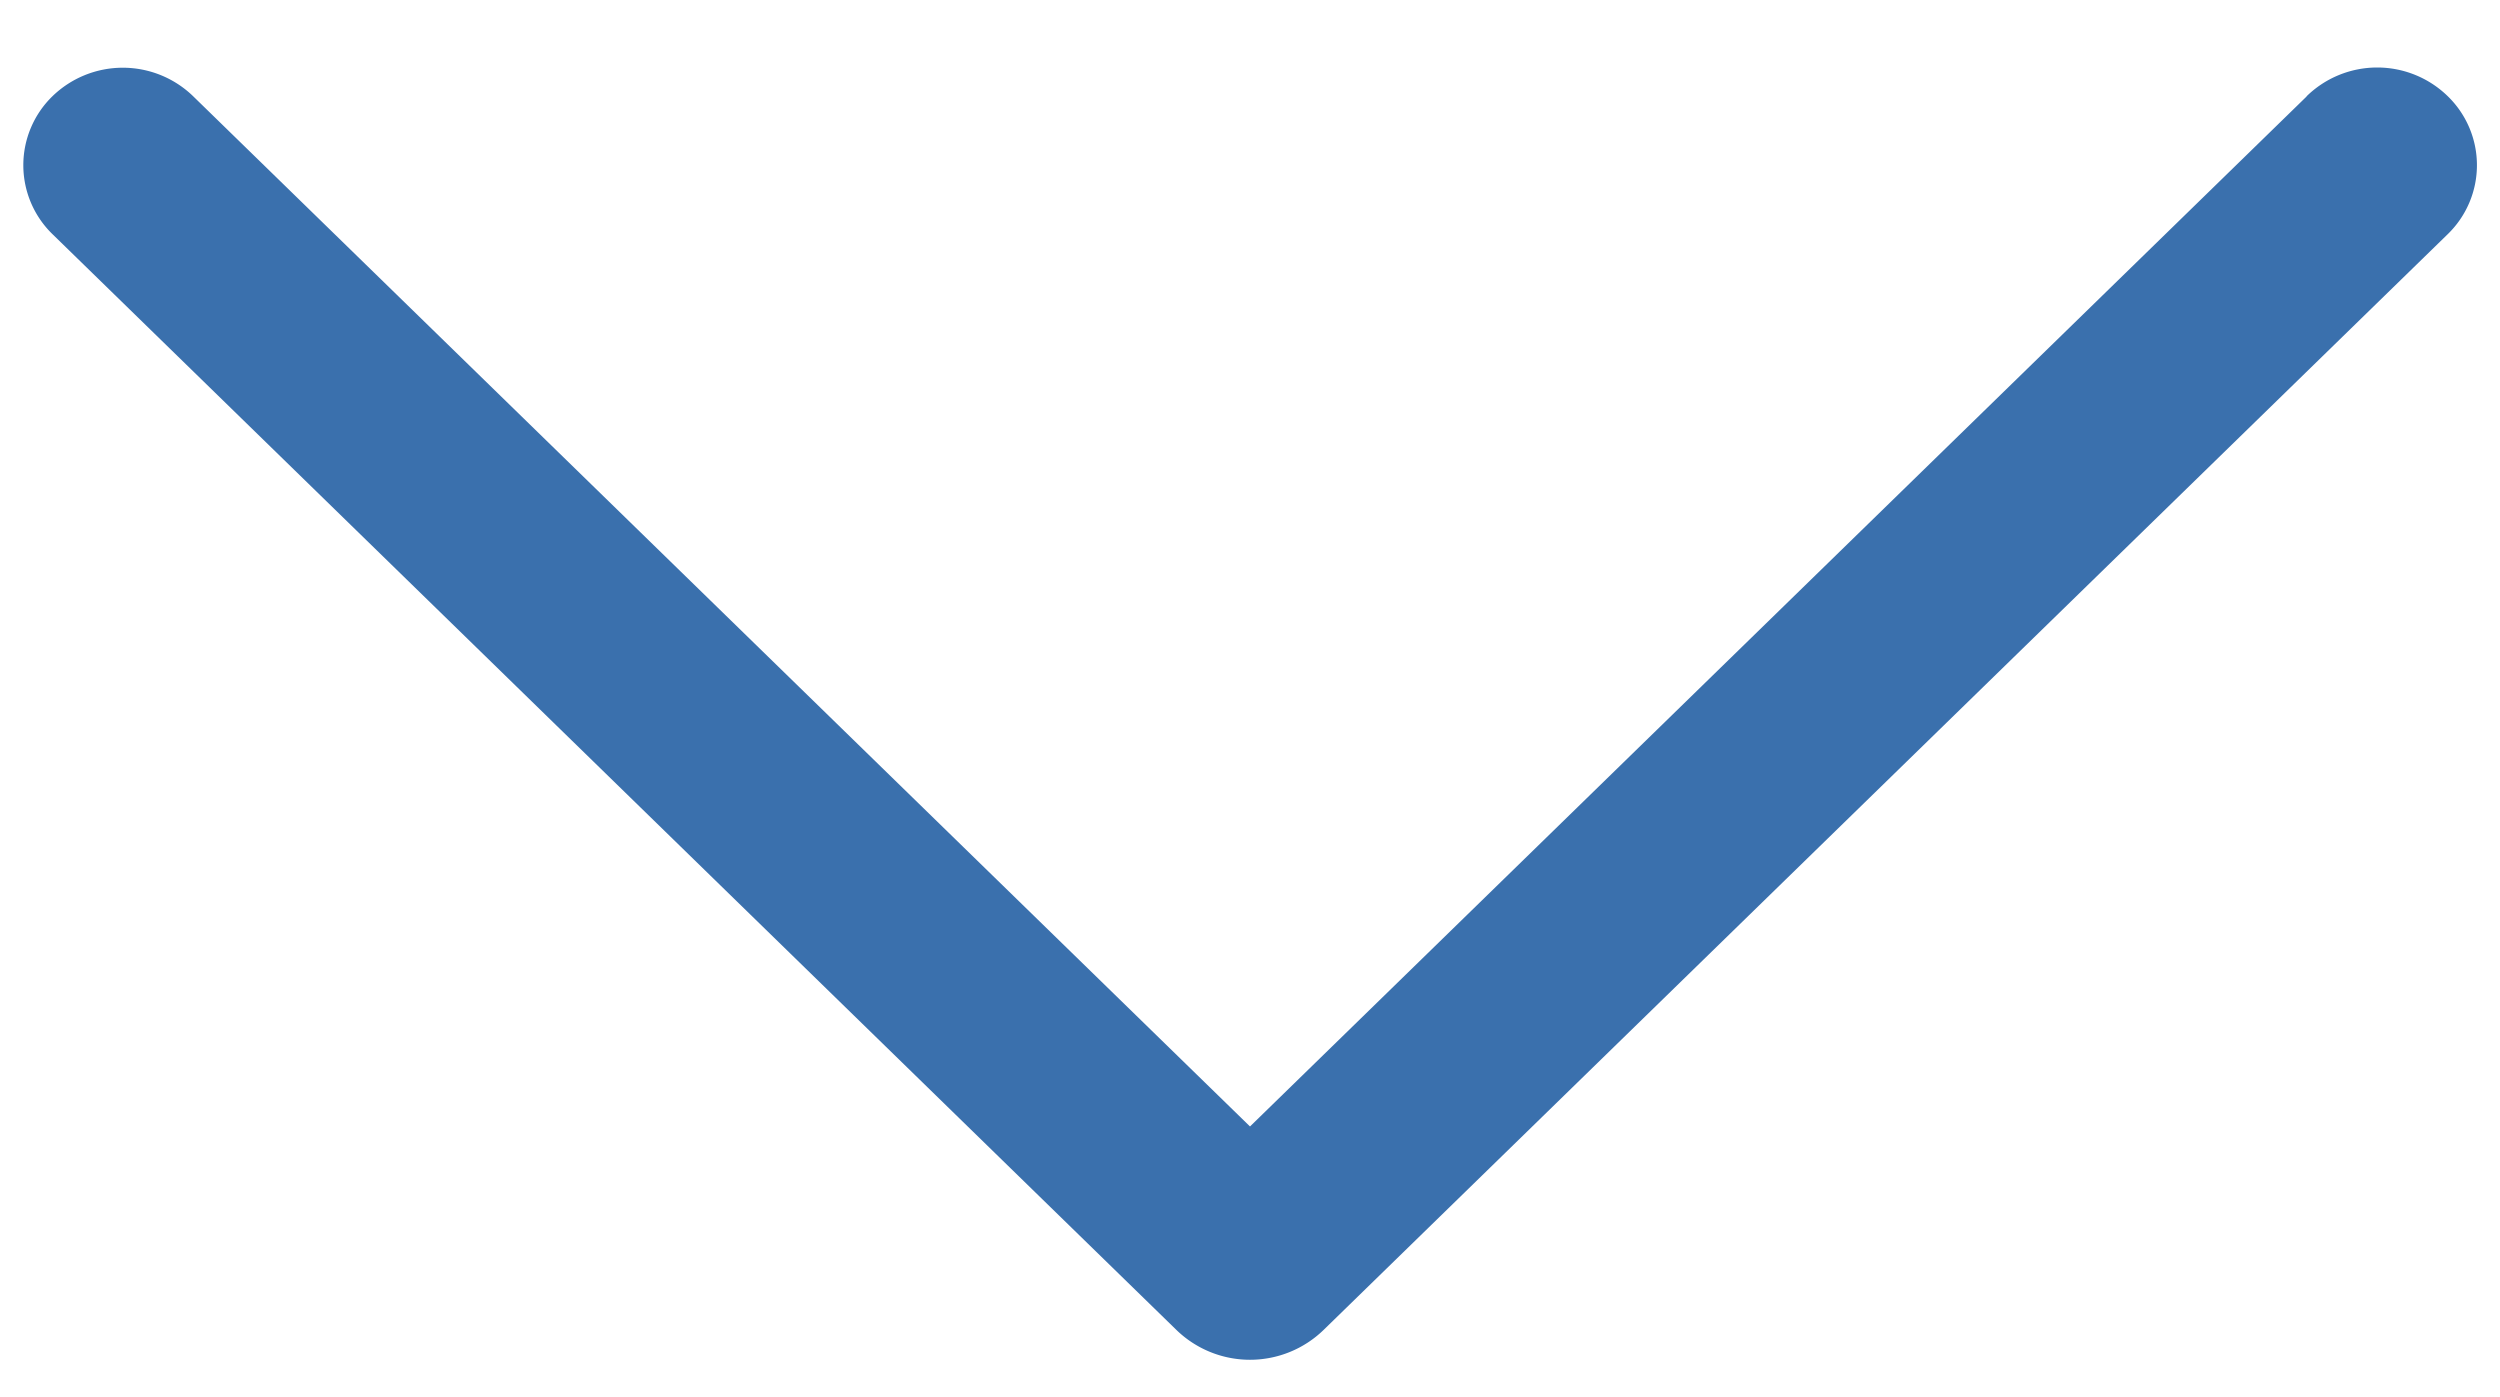 <svg width="34" height="19" fill="none" xmlns="http://www.w3.org/2000/svg"><path d="M31.37 1.312L17 15.32 2.63 1.312a1.374 1.374 0 00-1.92 0 1.308 1.308 0 000 1.869l15.287 14.904a1.437 1.437 0 002.006 0L33.29 3.184a1.307 1.307 0 000-1.875 1.374 1.374 0 00-1.92 0v.003z" fill="#3A70AD"/></svg>